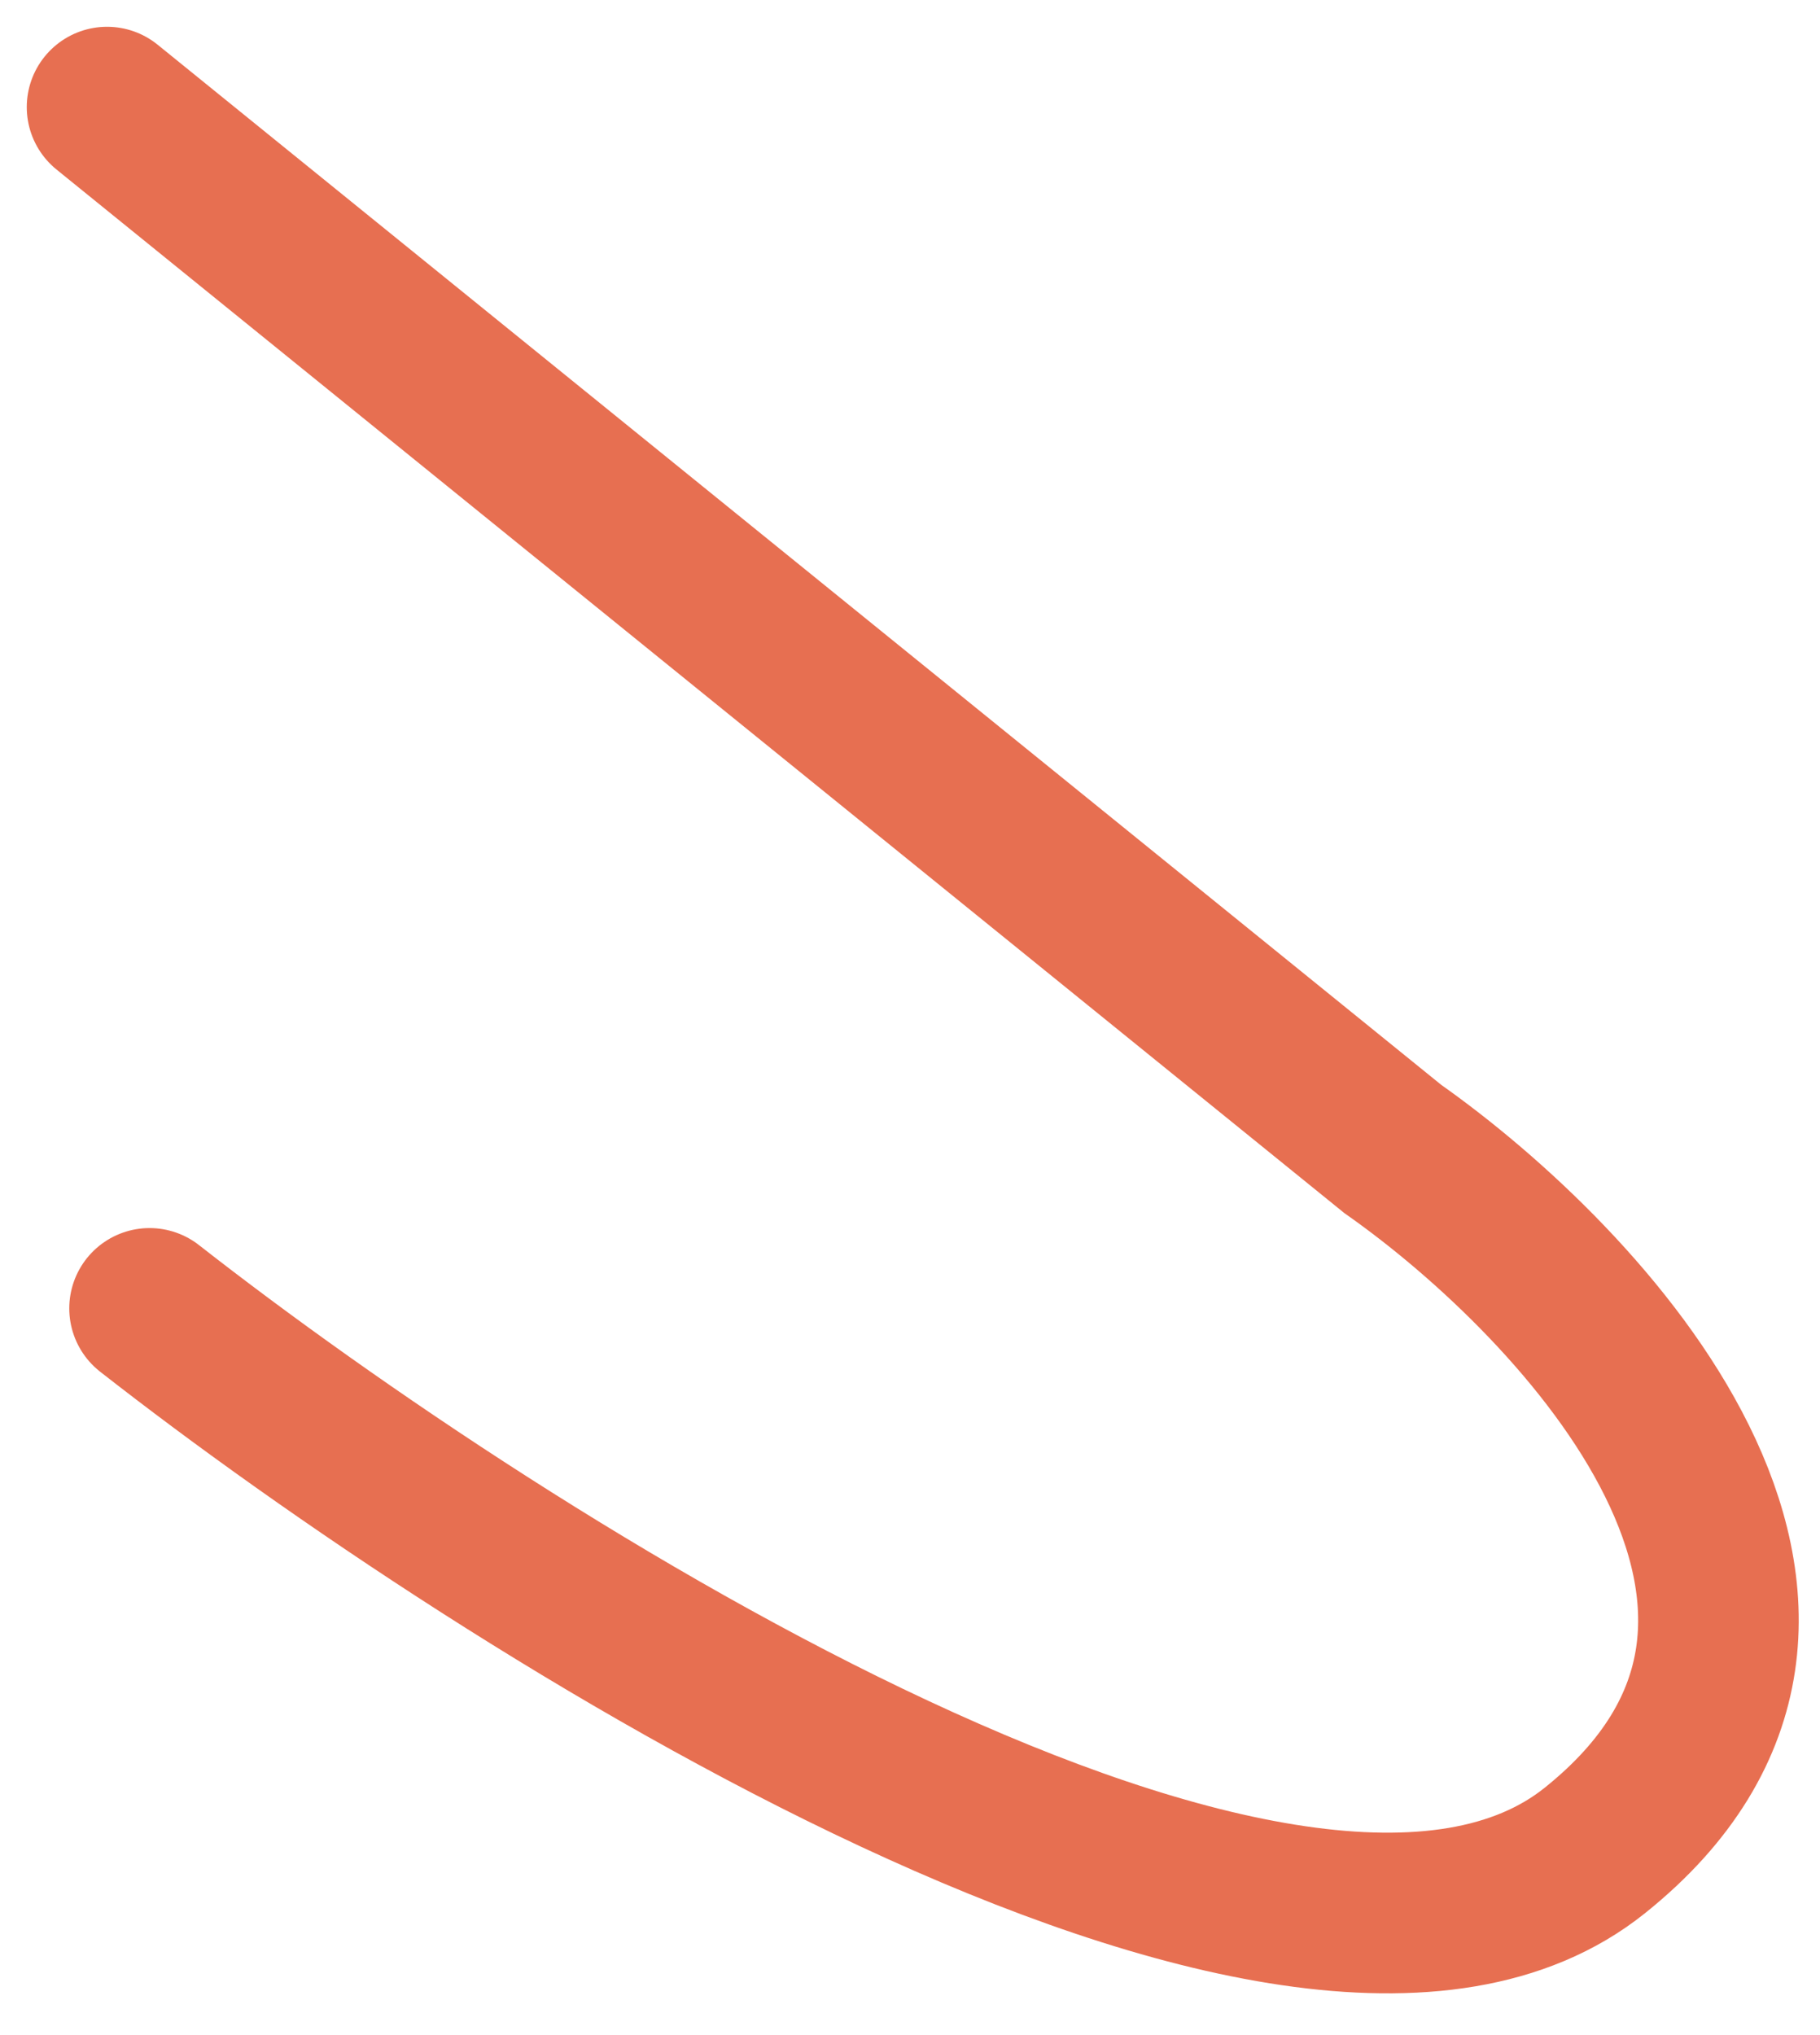 <?xml version="1.0" encoding="utf-8"?>
<svg xmlns="http://www.w3.org/2000/svg" fill="none" height="100%" overflow="visible" preserveAspectRatio="none" style="display: block;" viewBox="0 0 34 38" width="100%">
<path d="M2.794 24.431C9.477 29.659 24.233 39.002 29.791 34.555C35.349 30.109 29.593 23.968 26.019 21.454L2 2" id="Vector 1783" stroke="#E76F51" stroke-linecap="round" stroke-width="3"/>
</svg>